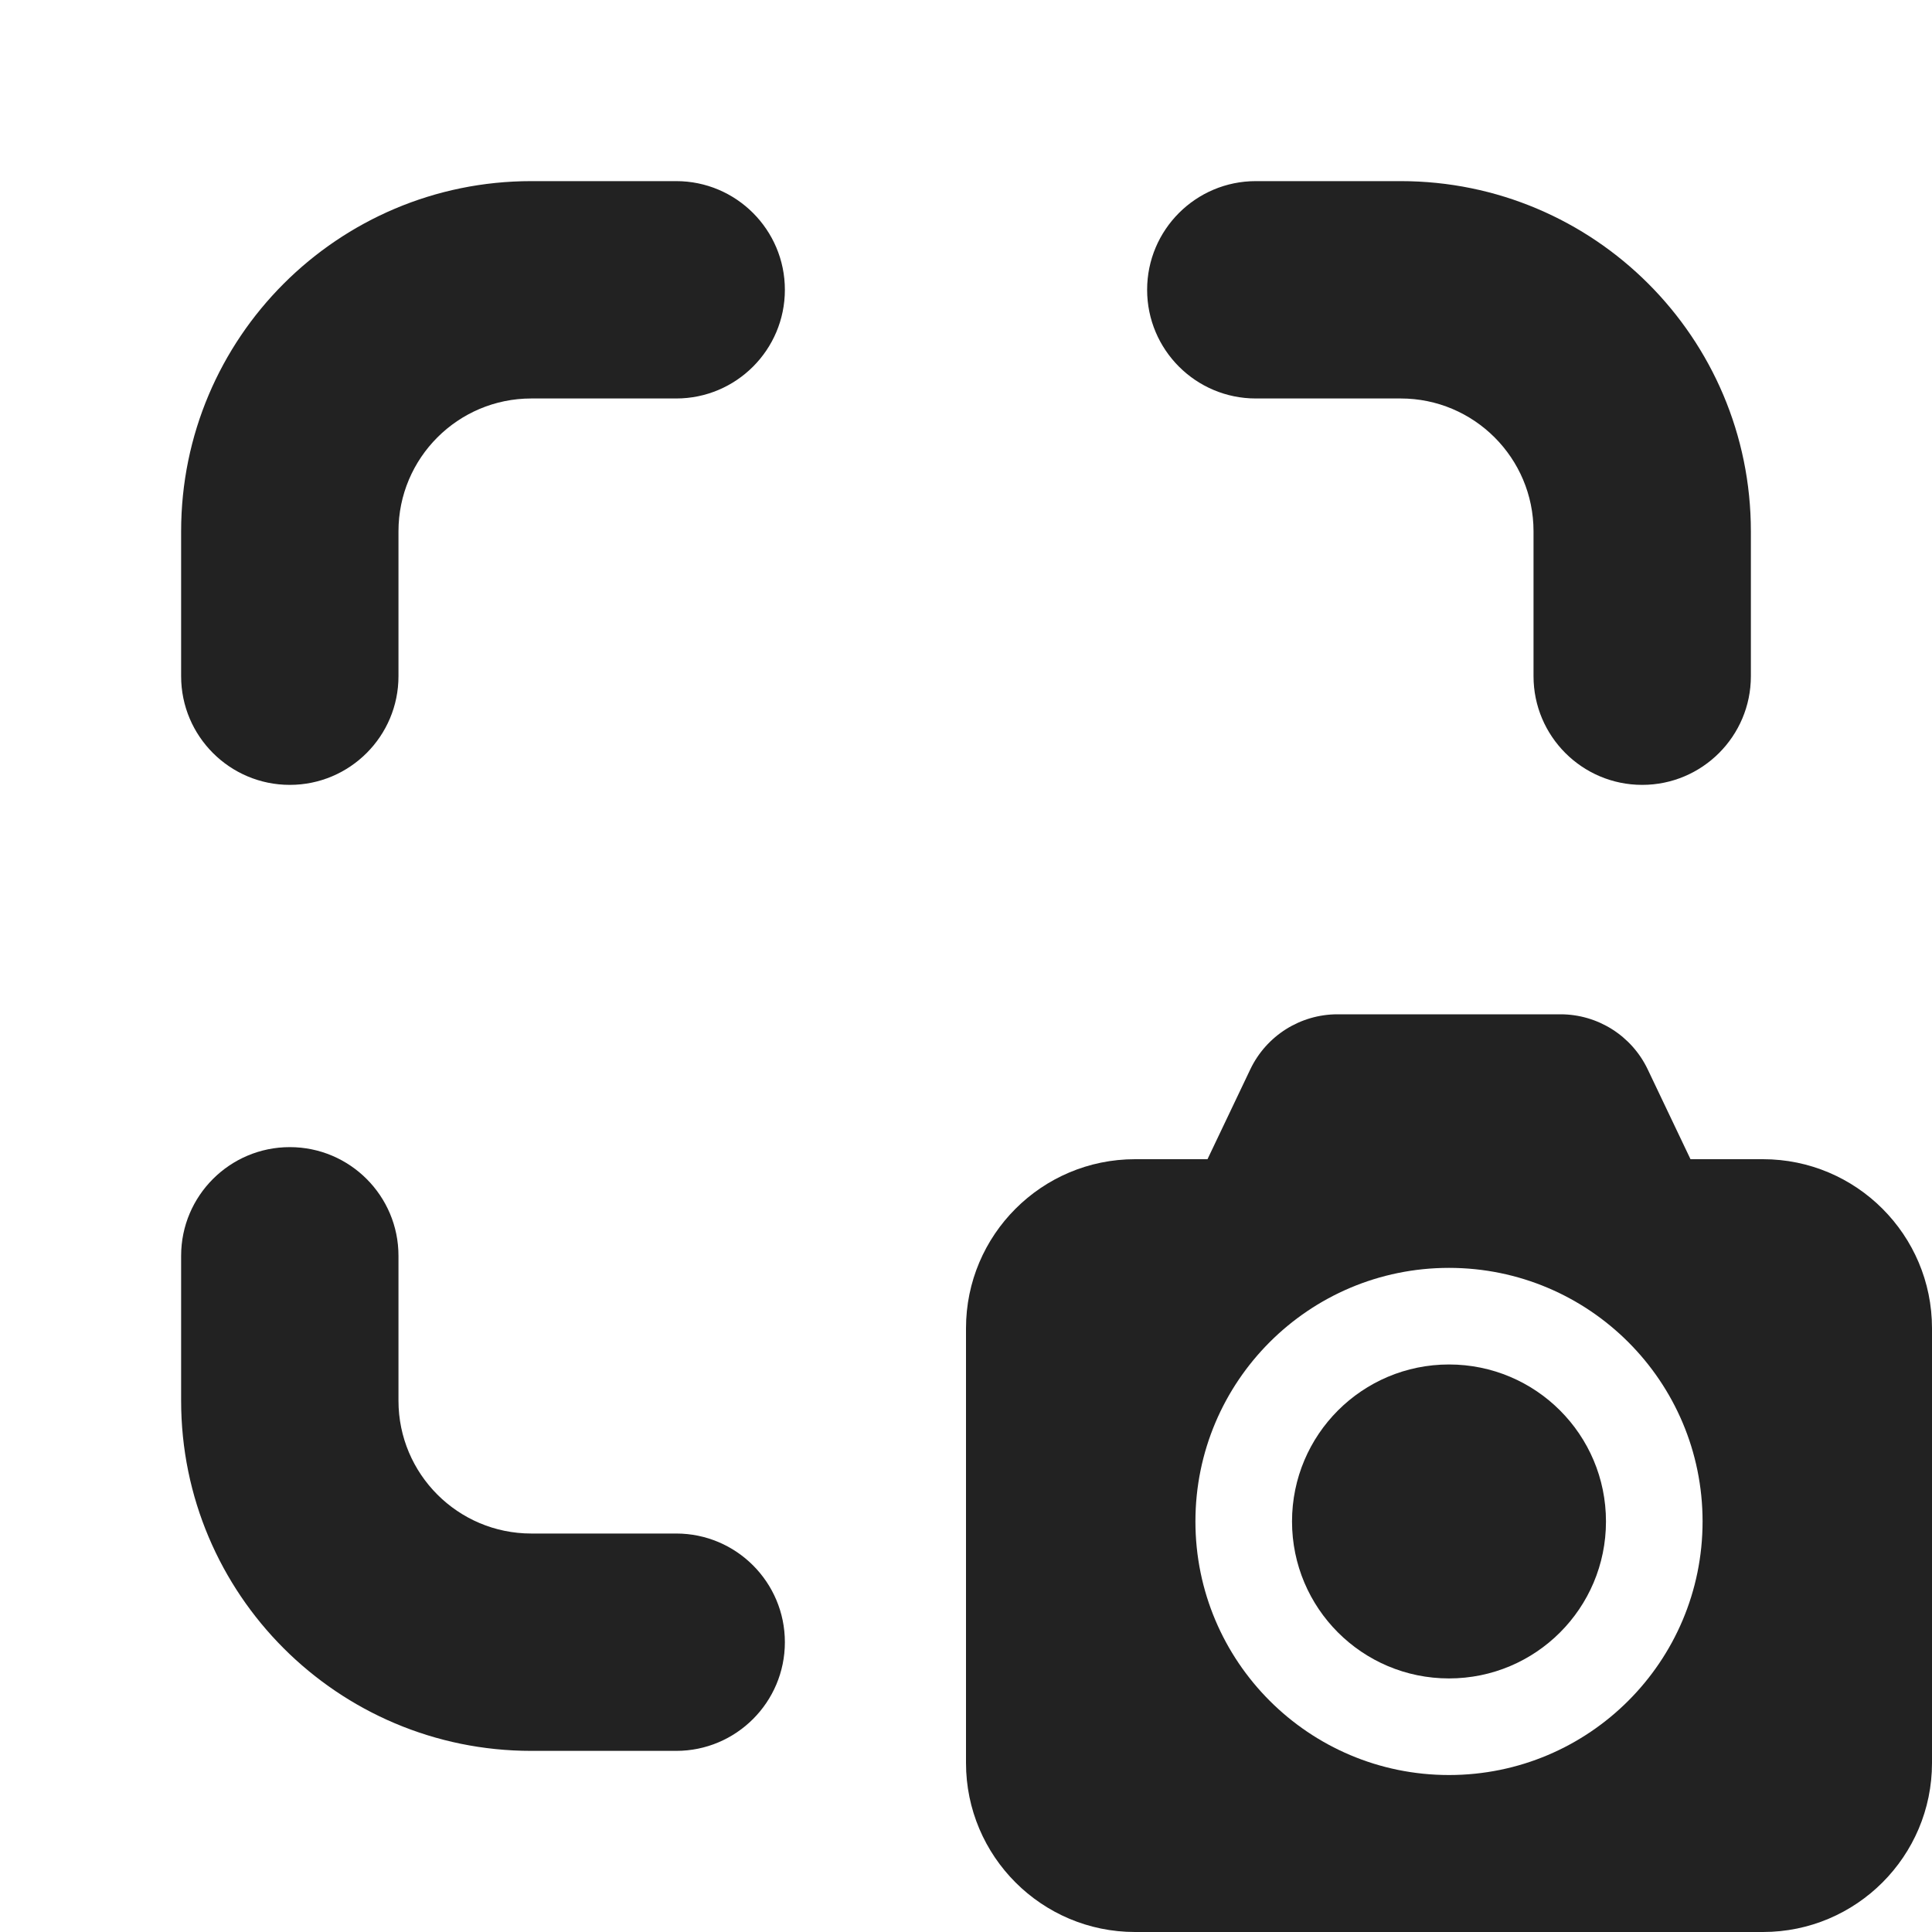 <svg width="20" height="20" viewBox="0 0 20 20" fill="none" xmlns="http://www.w3.org/2000/svg">
<path d="M14.5 1.875C16.502 1.875 18.125 3.498 18.125 5.5V7C18.125 7.621 17.621 8.125 17 8.125C16.379 8.125 15.875 7.621 15.875 7V5.5C15.875 4.741 15.259 4.125 14.5 4.125H13C12.379 4.125 11.875 3.621 11.875 3C11.875 2.379 12.379 1.875 13 1.875H14.5Z" fill="#222222"/>
<path d="M5.5 18.125C3.498 18.125 1.875 16.502 1.875 14.5V13C1.875 12.379 2.379 11.875 3 11.875C3.621 11.875 4.125 12.379 4.125 13V14.5C4.125 15.259 4.741 15.875 5.5 15.875H7C7.621 15.875 8.125 16.379 8.125 17C8.125 17.621 7.621 18.125 7 18.125H5.5Z" fill="#222222"/>
<path d="M1.875 5.5C1.875 3.498 3.498 1.875 5.5 1.875H7C7.621 1.875 8.125 2.379 8.125 3C8.125 3.621 7.621 4.125 7 4.125H5.5C4.741 4.125 4.125 4.741 4.125 5.5V7C4.125 7.621 3.621 8.125 3 8.125C2.379 8.125 1.875 7.621 1.875 7V5.5Z" fill="#222222"/>
<path d="M15 14.125C14.102 14.125 13.375 14.852 13.375 15.75C13.375 16.648 14.102 17.375 15 17.375C15.898 17.375 16.625 16.648 16.625 15.75C16.625 14.852 15.898 14.125 15 14.125Z" fill="#222222"/>
<path fill-rule="evenodd" clip-rule="evenodd" d="M10 13.75C10 12.784 10.784 12 11.75 12H12.5L12.943 11.07C13.109 10.722 13.46 10.5 13.846 10.5H16.154C16.54 10.5 16.891 10.722 17.057 11.07L17.5 12H18.25C19.216 12 20 12.784 20 13.75V18.25C20 19.216 19.216 20 18.25 20H11.75C10.784 20 10 19.216 10 18.25V13.75ZM12.375 15.75C12.375 14.3 13.55 13.125 15 13.125C16.45 13.125 17.625 14.3 17.625 15.75C17.625 17.2 16.45 18.375 15 18.375C13.55 18.375 12.375 17.2 12.375 15.75Z" fill="#222222"/>
</svg>
